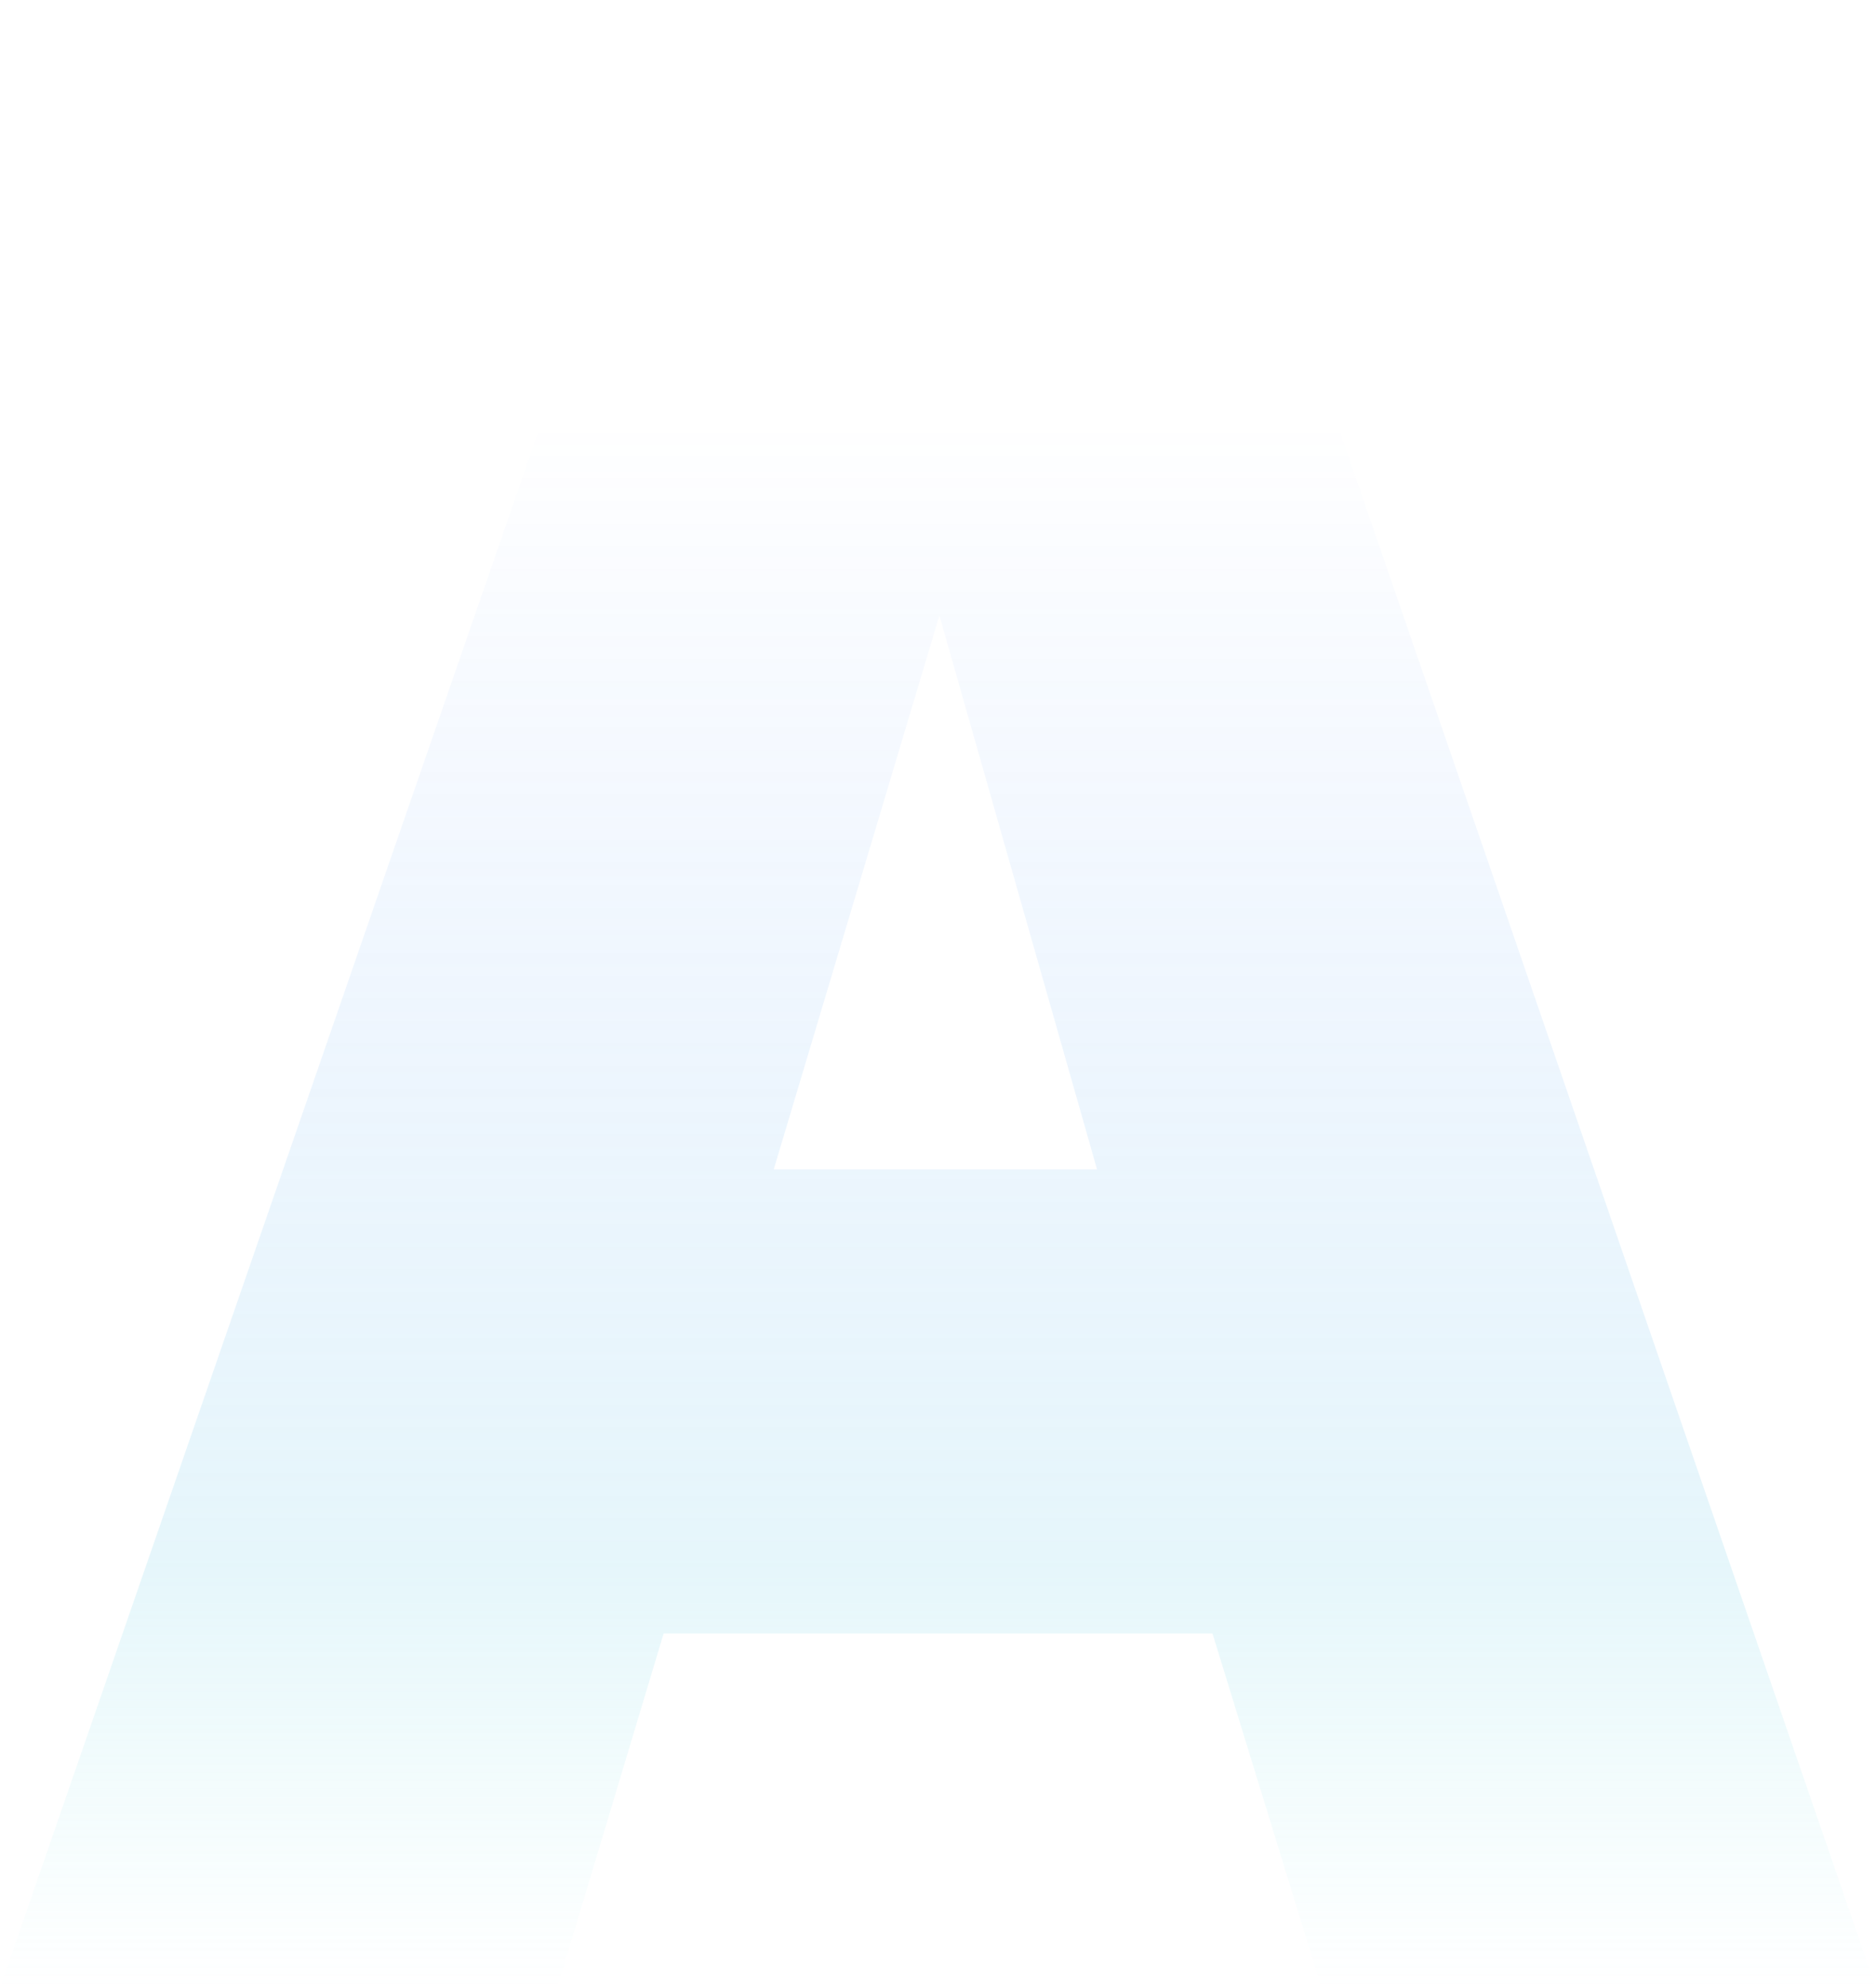 <svg width="923" height="978" viewBox="0 0 923 978" fill="none" xmlns="http://www.w3.org/2000/svg">
<path opacity="0.2" fill-rule="evenodd" clip-rule="evenodd" d="M596.552 803.628H326.505L274.109 978H0L338.288 0H586.084L923 978H650.207L596.552 803.628ZM462.186 302.777L380.675 575.294H539.751L462.186 302.777Z" fill="url(#paint0_linear_3003_644)"/>
<defs>
<linearGradient id="paint0_linear_3003_644" x1="477.144" y1="978" x2="477.147" y2="207.538" gradientUnits="userSpaceOnUse">
<stop stop-color="#81EAEA" stop-opacity="0"/>
<stop offset="0.264" stop-color="#81D3EA"/>
<stop offset="1" stop-color="#377CFF" stop-opacity="0"/>
</linearGradient>
</defs>
</svg>
